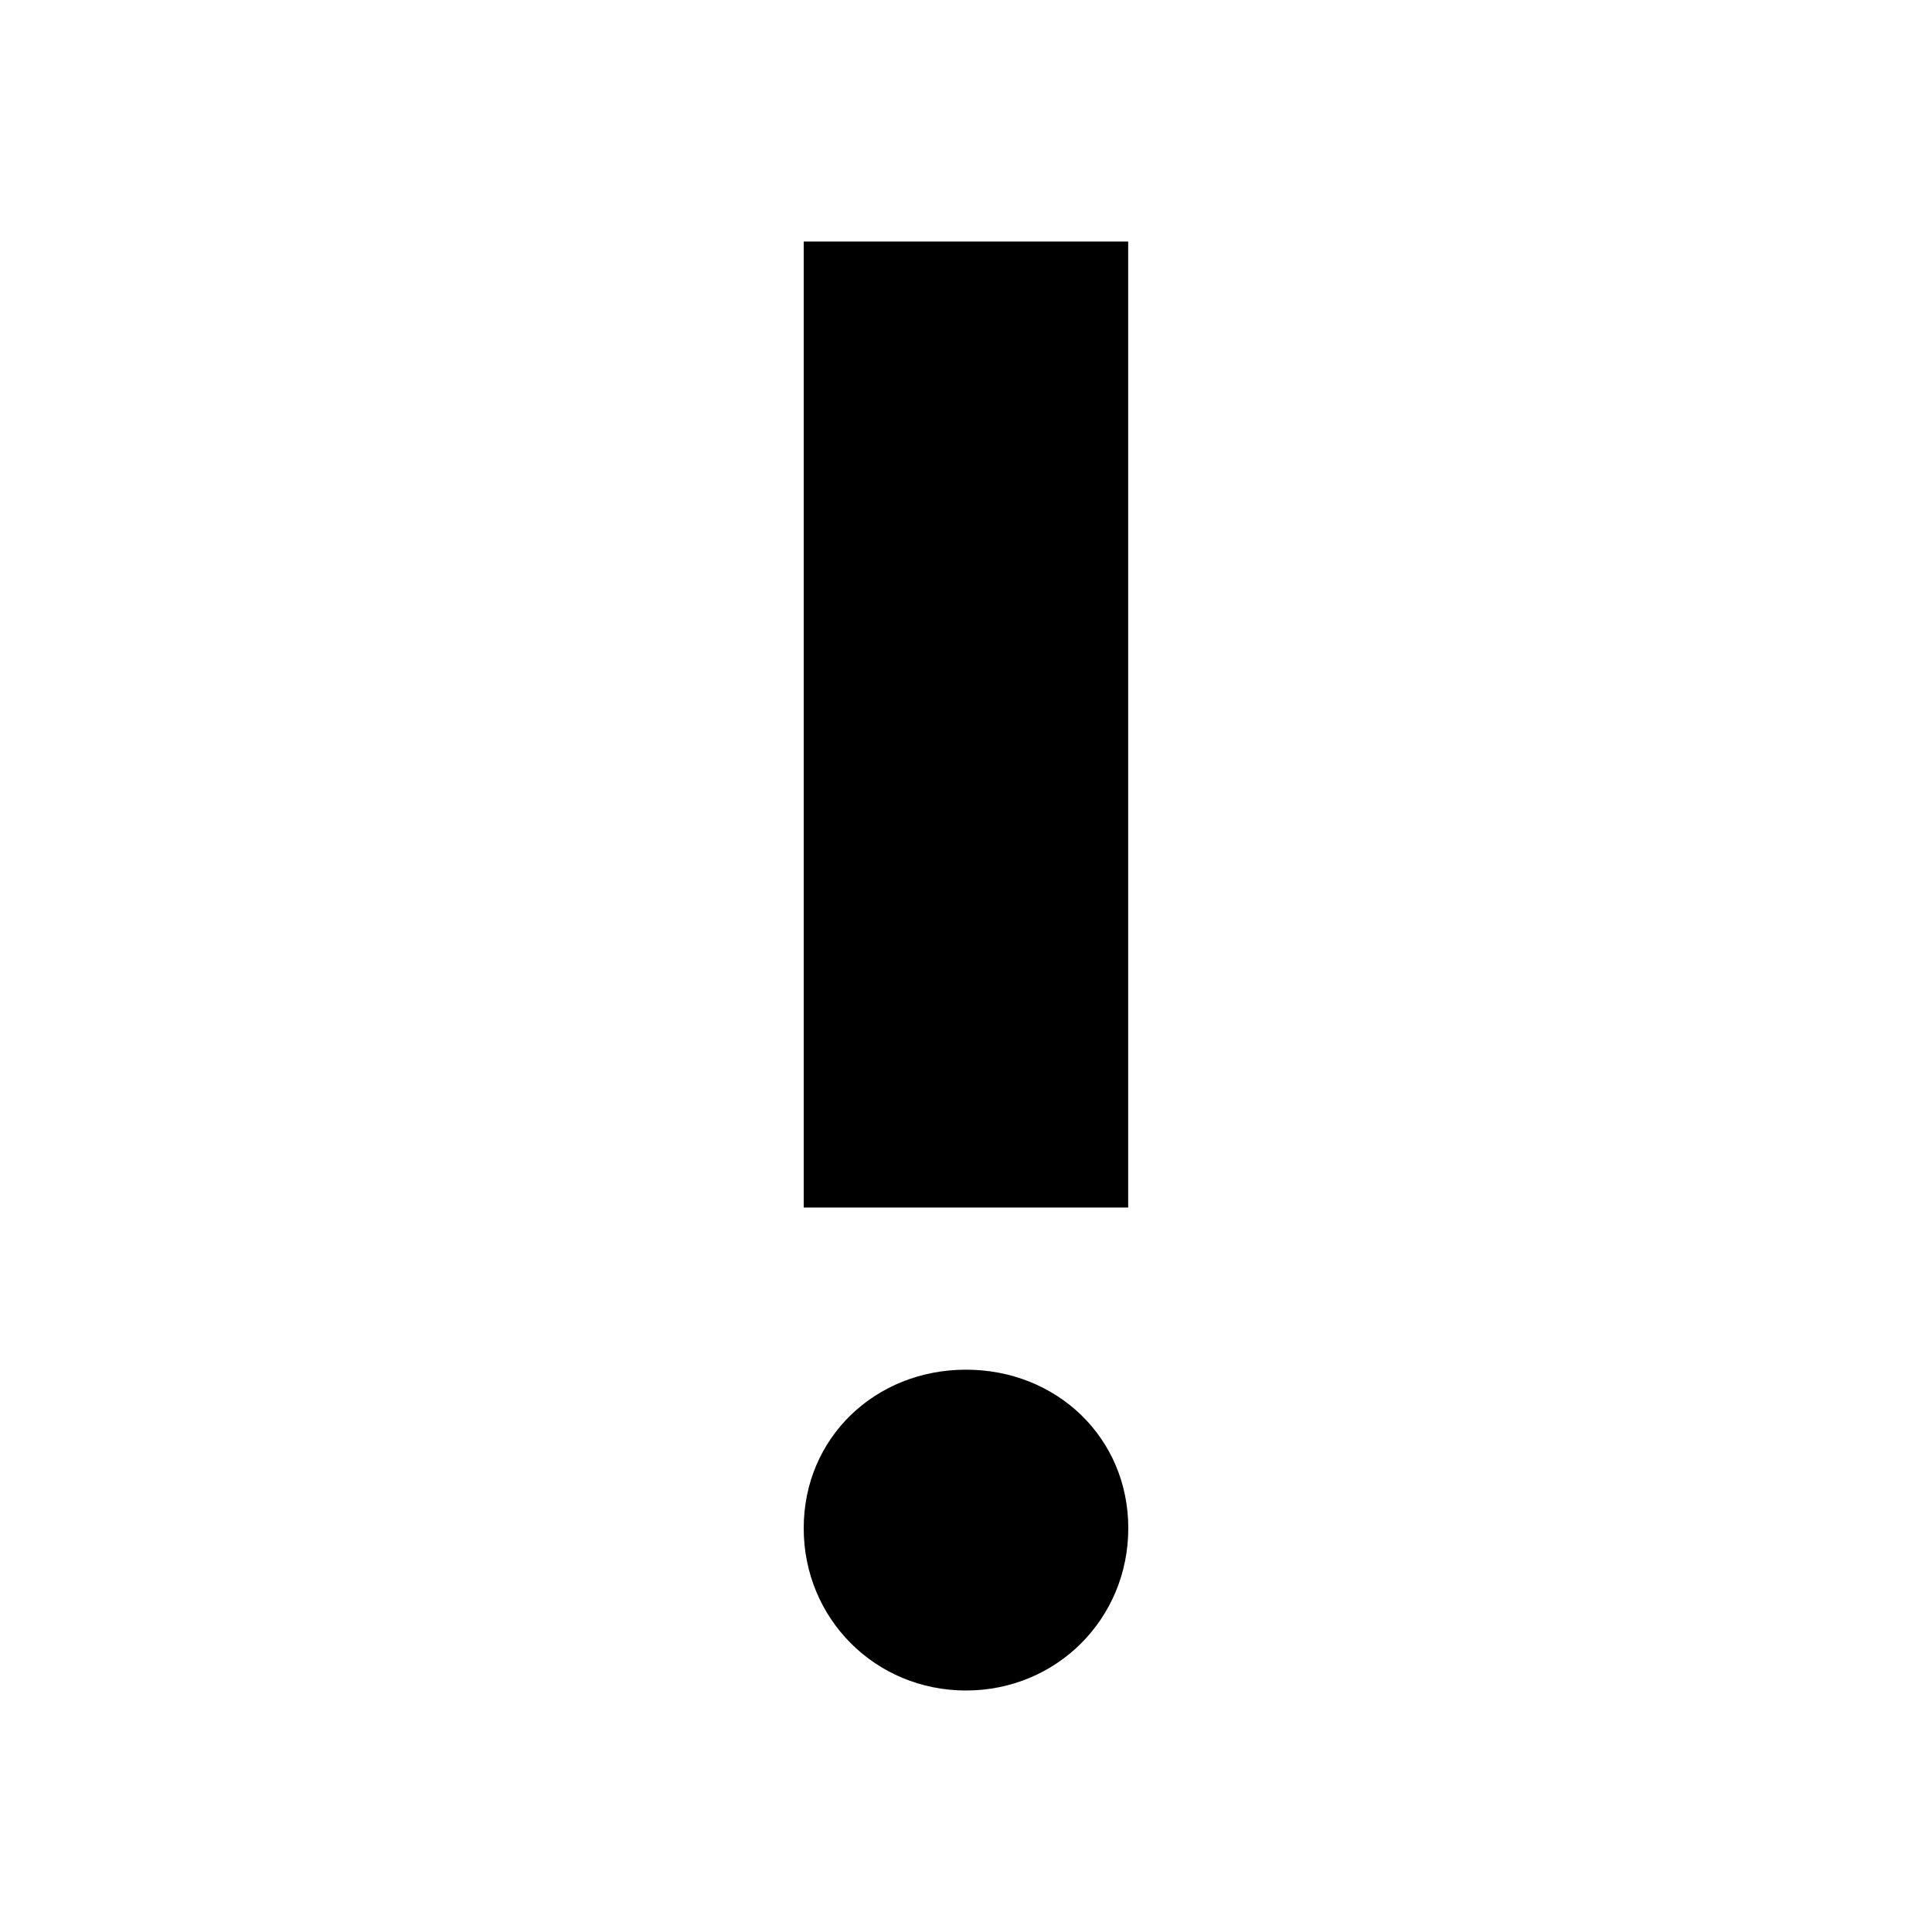 <!-- Generated by IcoMoon.io -->
<svg version="1.1" xmlns="http://www.w3.org/2000/svg" width="18" height="18" viewBox="0 0 18 18">
<title>priority-high</title>
<path d="M7.488 2.25h3.023v9h-3.023v-9zM7.488 14.238c0-0.844 0.668-1.477 1.512-1.477s1.512 0.633 1.512 1.477-0.668 1.512-1.512 1.512-1.512-0.668-1.512-1.512z"></path>
</svg>
